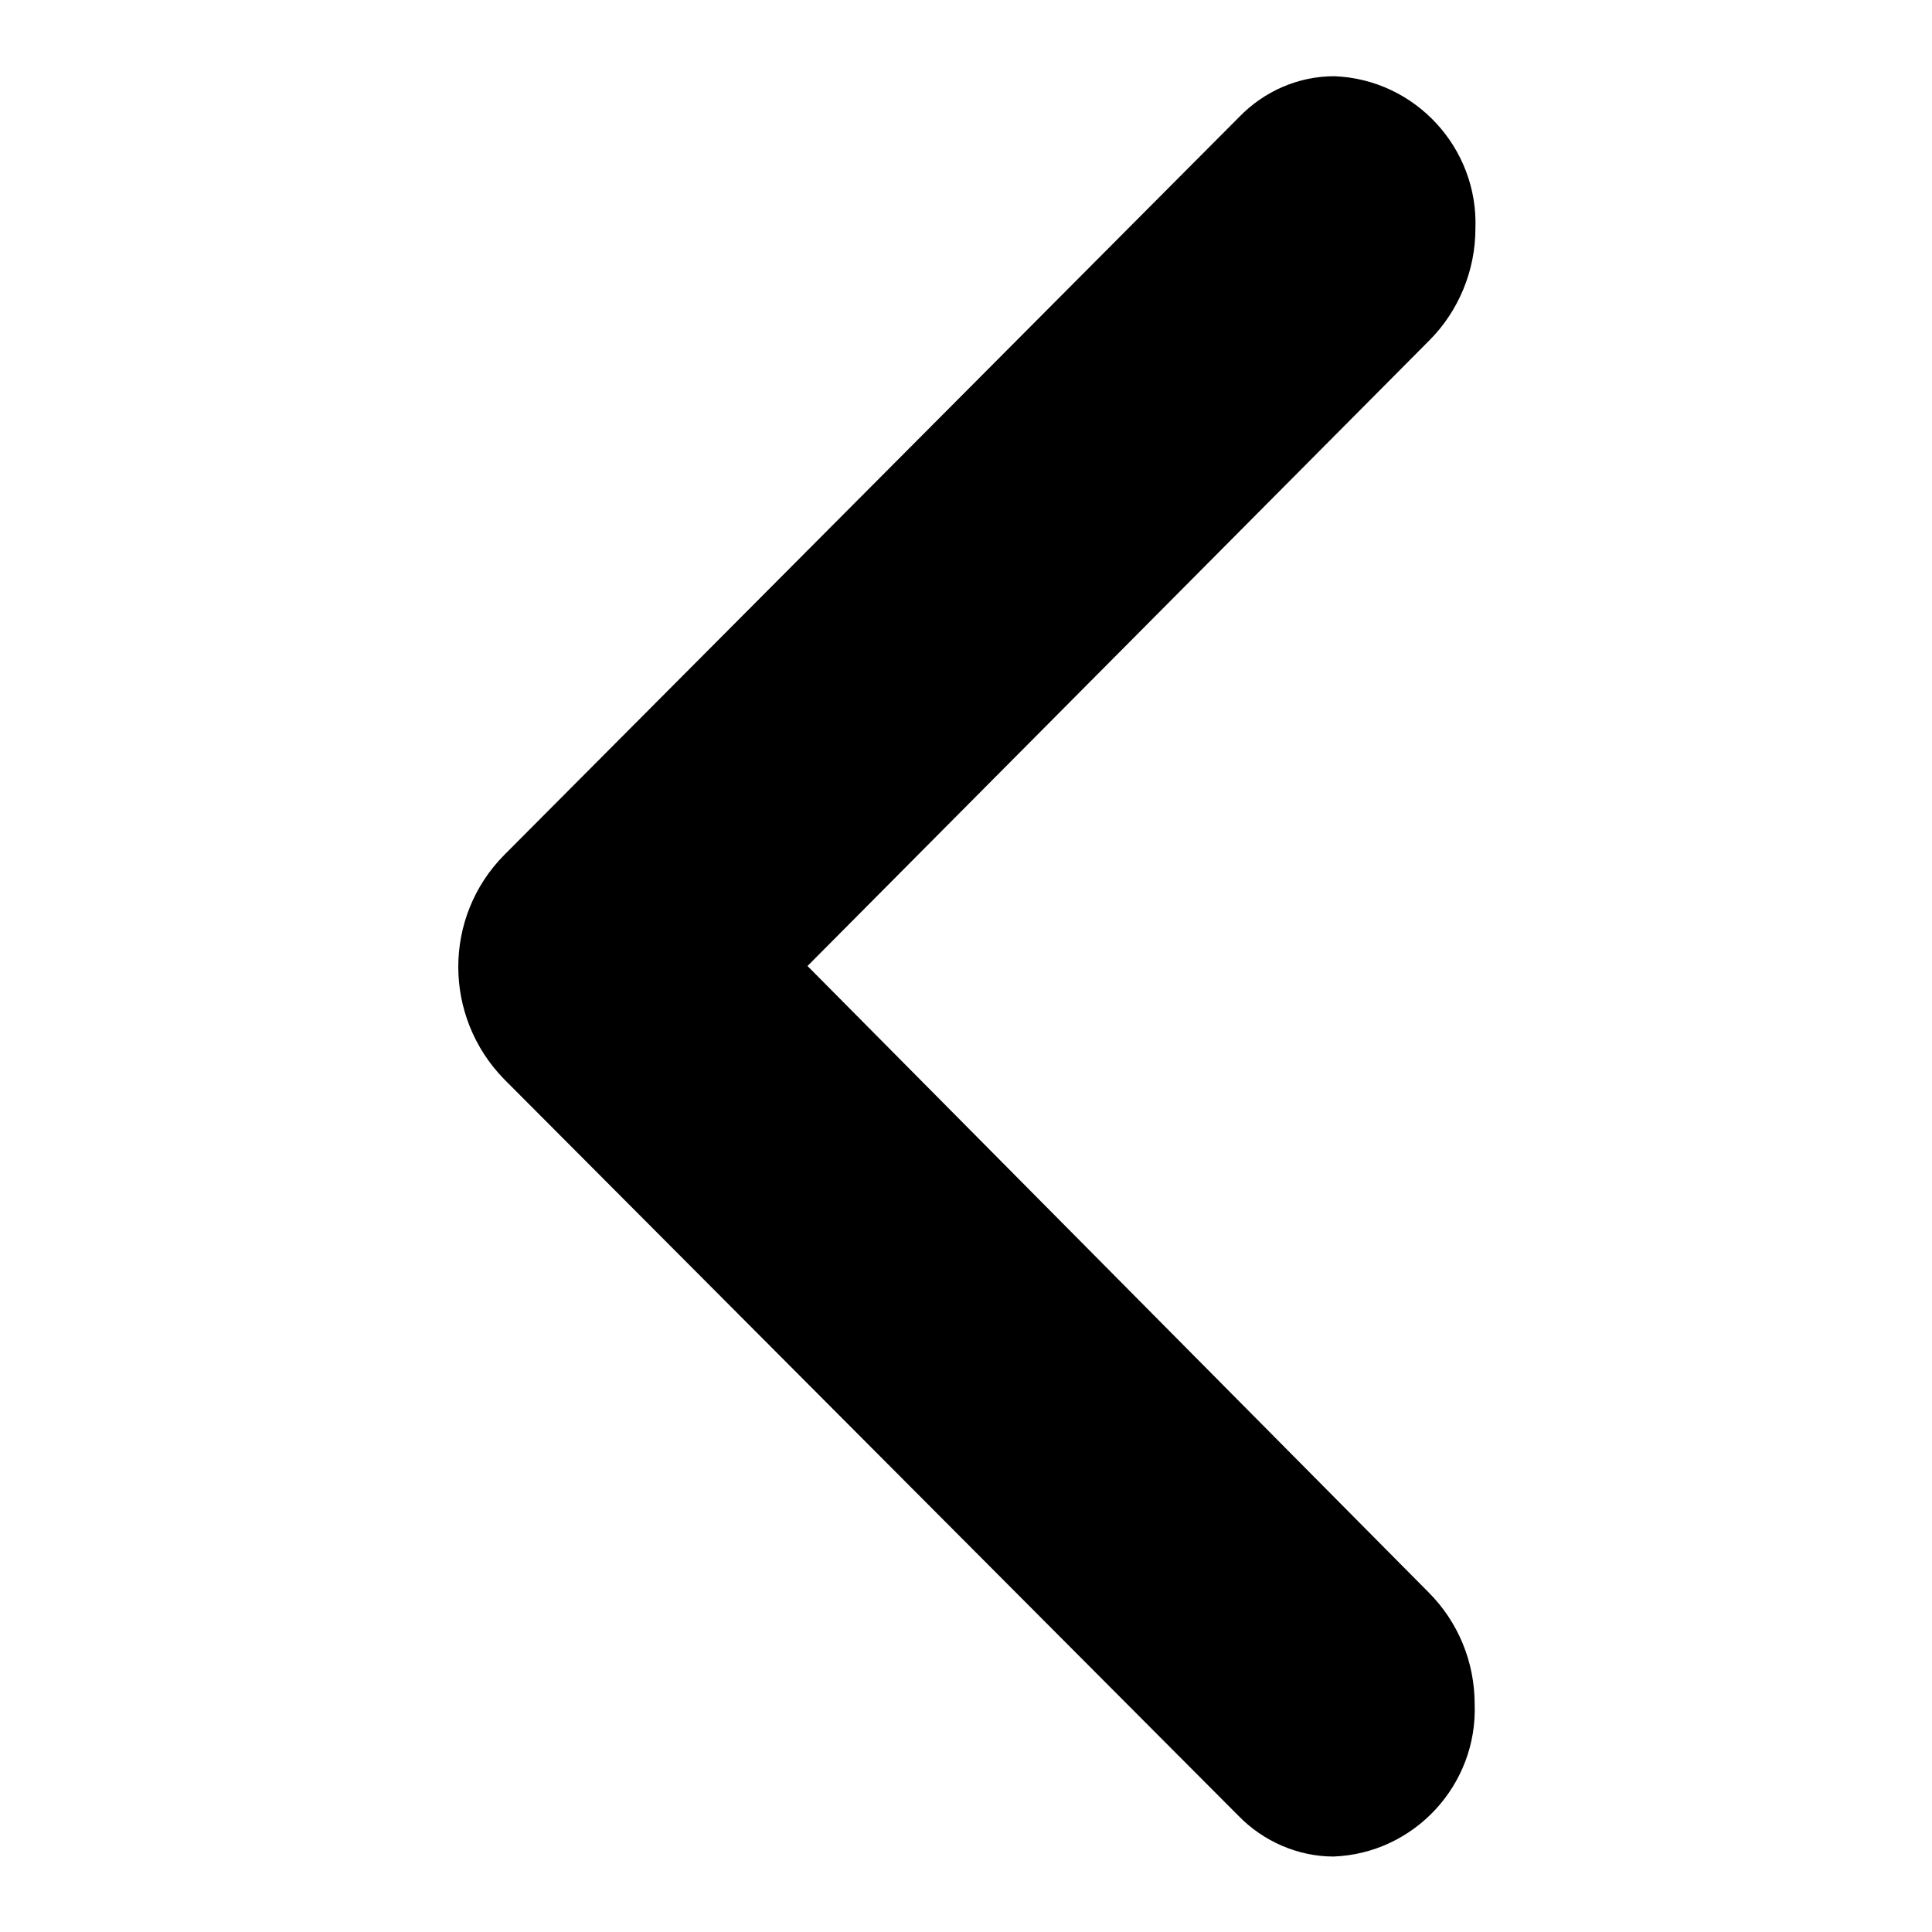 <?xml version="1.0" encoding="utf-8"?>
<!-- Svg Vector Icons : http://www.onlinewebfonts.com/icon -->
<!DOCTYPE svg PUBLIC "-//W3C//DTD SVG 1.1//EN" "http://www.w3.org/Graphics/SVG/1.1/DTD/svg11.dtd">
<svg version="1.1" xmlns="http://www.w3.org/2000/svg" xmlns:xlink="http://www.w3.org/1999/xlink" x="0px" y="0px" viewBox="0 0 256 256" enable-background="new 0 0 256 256" xml:space="preserve">
<g> <path fill="#000000" d="M164.1,240.6c3.3,3.4,7.9,5.4,12.6,5.4c10.7-0.4,19.1-9.5,18.7-20.2c0-5.6-2.2-10.9-6.1-14.8L107,128 l82.4-82.9c3.9-3.9,6.1-9.3,6.1-14.8c0.4-10.7-8-19.8-18.7-20.2c-4.8,0-9.3,2-12.6,5.4l-97.4,97.8c-8.1,8.2-8.1,21.4,0,29.7 L164.1,240.6z"/></g>
</svg>